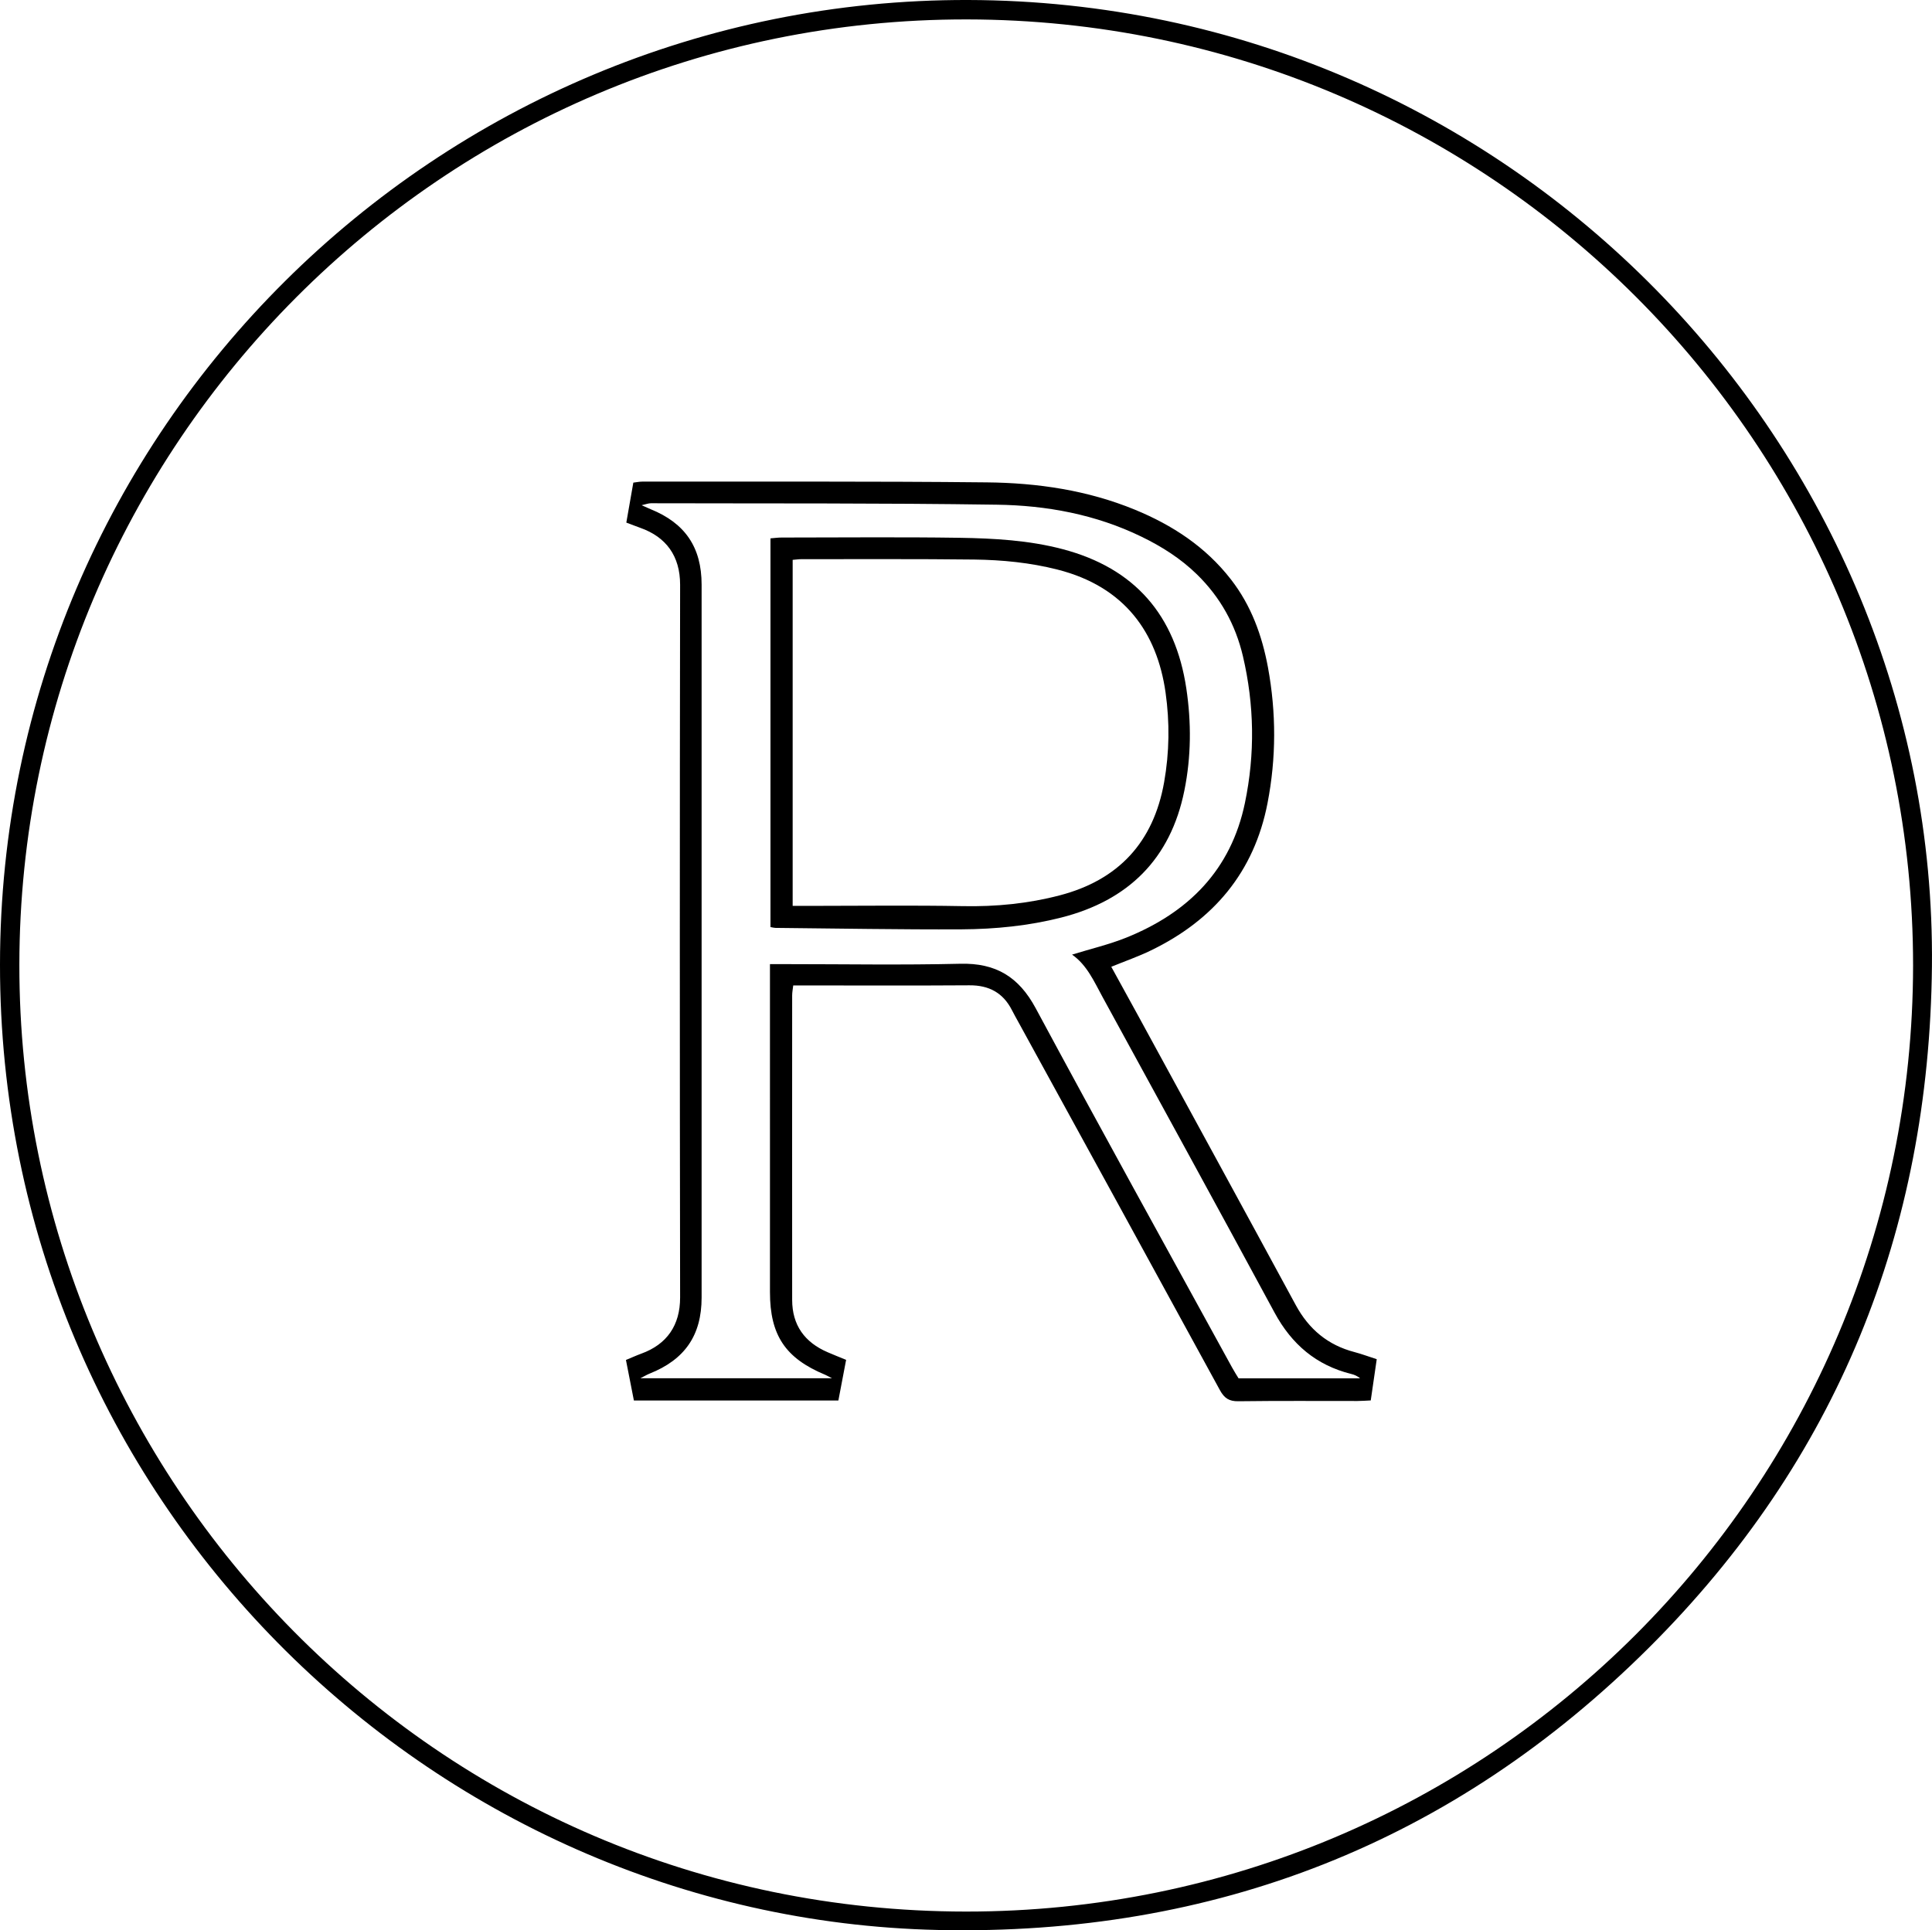 <?xml version="1.0" encoding="UTF-8"?>
<svg data-bbox="0 -0.001 306.398 306.195" viewBox="0 0 306.4 306.19" xmlns="http://www.w3.org/2000/svg" data-type="shape">
    <g>
        <path d="M306.39 153.31c-.44 42.01-15.07 78.35-44.85 108.03-31.05 30.94-68.9 45.78-112.81 44.81C68.02 304.35-.04 237.61 0 153.01.04 68.12 69.35-.22 153.56 0c86.15.23 153.67 71.13 152.83 153.31m-2.99-.15c0-82.82-67.12-149.96-150.02-150.08C70.01 2.96 3.13 70.77 3.07 153.06c-.06 81.69 66.02 150.12 150.11 150.17 83.13.05 150.13-67.21 150.22-150.07"/>
        <path d="M134.19 215.7c-.44 2.3-.83 4.35-1.23 6.46h-32.43c-.4-2.06-.81-4.16-1.26-6.43.88-.36 1.64-.71 2.43-1 4.06-1.47 6.17-4.5 6.16-8.92-.06-37.69-.06-75.38 0-113.06 0-4.57-2.24-7.58-6.32-9.02-.68-.24-1.34-.51-2.21-.83.37-2.12.73-4.18 1.11-6.34.52-.06.96-.16 1.4-.16 18.22.02 36.44-.07 54.66.12 8.03.08 15.96 1.24 23.48 4.33 5.98 2.46 11.23 5.9 15.24 11.07 3.21 4.13 4.93 8.88 5.87 13.95 1.32 7.18 1.32 14.37-.07 21.53-2.12 10.95-8.57 18.56-18.48 23.36-2.01.98-4.15 1.72-6.3 2.6 1.43 2.6 2.86 5.21 4.29 7.81 8.33 15.28 16.68 30.56 24.97 45.86 2.08 3.83 5.09 6.35 9.31 7.45 1.14.3 2.25.72 3.53 1.13-.31 2.15-.61 4.23-.95 6.54-.72.03-1.42.09-2.12.09-6.29 0-12.59-.04-18.88.04-1.46.02-2.22-.48-2.91-1.74-10.62-19.47-21.28-38.9-31.94-58.35-.35-.64-.71-1.27-1.04-1.92-1.4-2.77-3.64-3.99-6.75-3.97-8.75.06-17.49.02-26.24.02h-1.71c-.07.59-.17 1.09-.17 1.59 0 16.1-.02 32.19 0 48.29 0 4.01 1.98 6.74 5.64 8.31.9.39 1.81.75 2.91 1.2Zm-12.08-62.76h2.56c9.21 0 18.43.16 27.63-.06 5.63-.14 9.27 2.07 11.95 7.05 10.25 19.06 20.73 38 31.14 56.98.34.63.73 1.23 1.04 1.74h19.28c-.45-.38-.92-.58-1.42-.7-5.55-1.38-9.44-4.71-12.15-9.72-9.03-16.71-18.16-33.37-27.27-50.05-1.35-2.47-2.48-5.1-4.85-6.75 2.93-.91 5.85-1.59 8.59-2.69 9.83-3.96 16.62-10.72 18.83-21.39 1.61-7.75 1.49-15.52-.32-23.25-1.18-5.03-3.59-9.36-7.29-12.98-2.59-2.53-5.59-4.43-8.83-6-7.23-3.51-14.99-4.95-22.9-5.06-18.29-.27-36.58-.18-54.87-.23-.38 0-.76.15-1.47.31.72.32 1.07.49 1.44.64 5.45 2.21 8.07 6.04 8.07 11.97.01 37.69.01 75.38 0 113.08 0 6-2.67 9.84-8.24 12.06-.43.17-.82.41-1.47.74h30.39c-.62-.31-.83-.44-1.06-.54-6.33-2.62-8.78-6.28-8.78-13.12z"/>
        <path d="M122.19 147.05V85.4c.62-.05 1.19-.13 1.76-.13 9.41 0 18.82-.1 28.23.04 5.49.09 10.98.39 16.34 1.8 11.47 3.02 17.88 10.49 19.62 22.09.81 5.41.78 10.84-.31 16.21-2.19 10.86-8.91 17.44-19.52 20.14-5.16 1.31-10.45 1.84-15.75 1.87-9.86.05-19.73-.14-29.59-.23-.19 0-.38-.06-.79-.13Zm3.53-3.35h2.6c8.14 0 16.29-.11 24.43.04 5.2.1 10.31-.4 15.31-1.71 9.31-2.43 14.87-8.42 16.56-17.94.84-4.74.9-9.49.23-14.23-1.34-9.46-6.45-16.8-17.15-19.51-4.32-1.1-8.74-1.53-13.17-1.59-9.14-.11-18.27-.05-27.41-.06-.44 0-.89.07-1.41.11v54.88Z"/>
    </g>
</svg>
